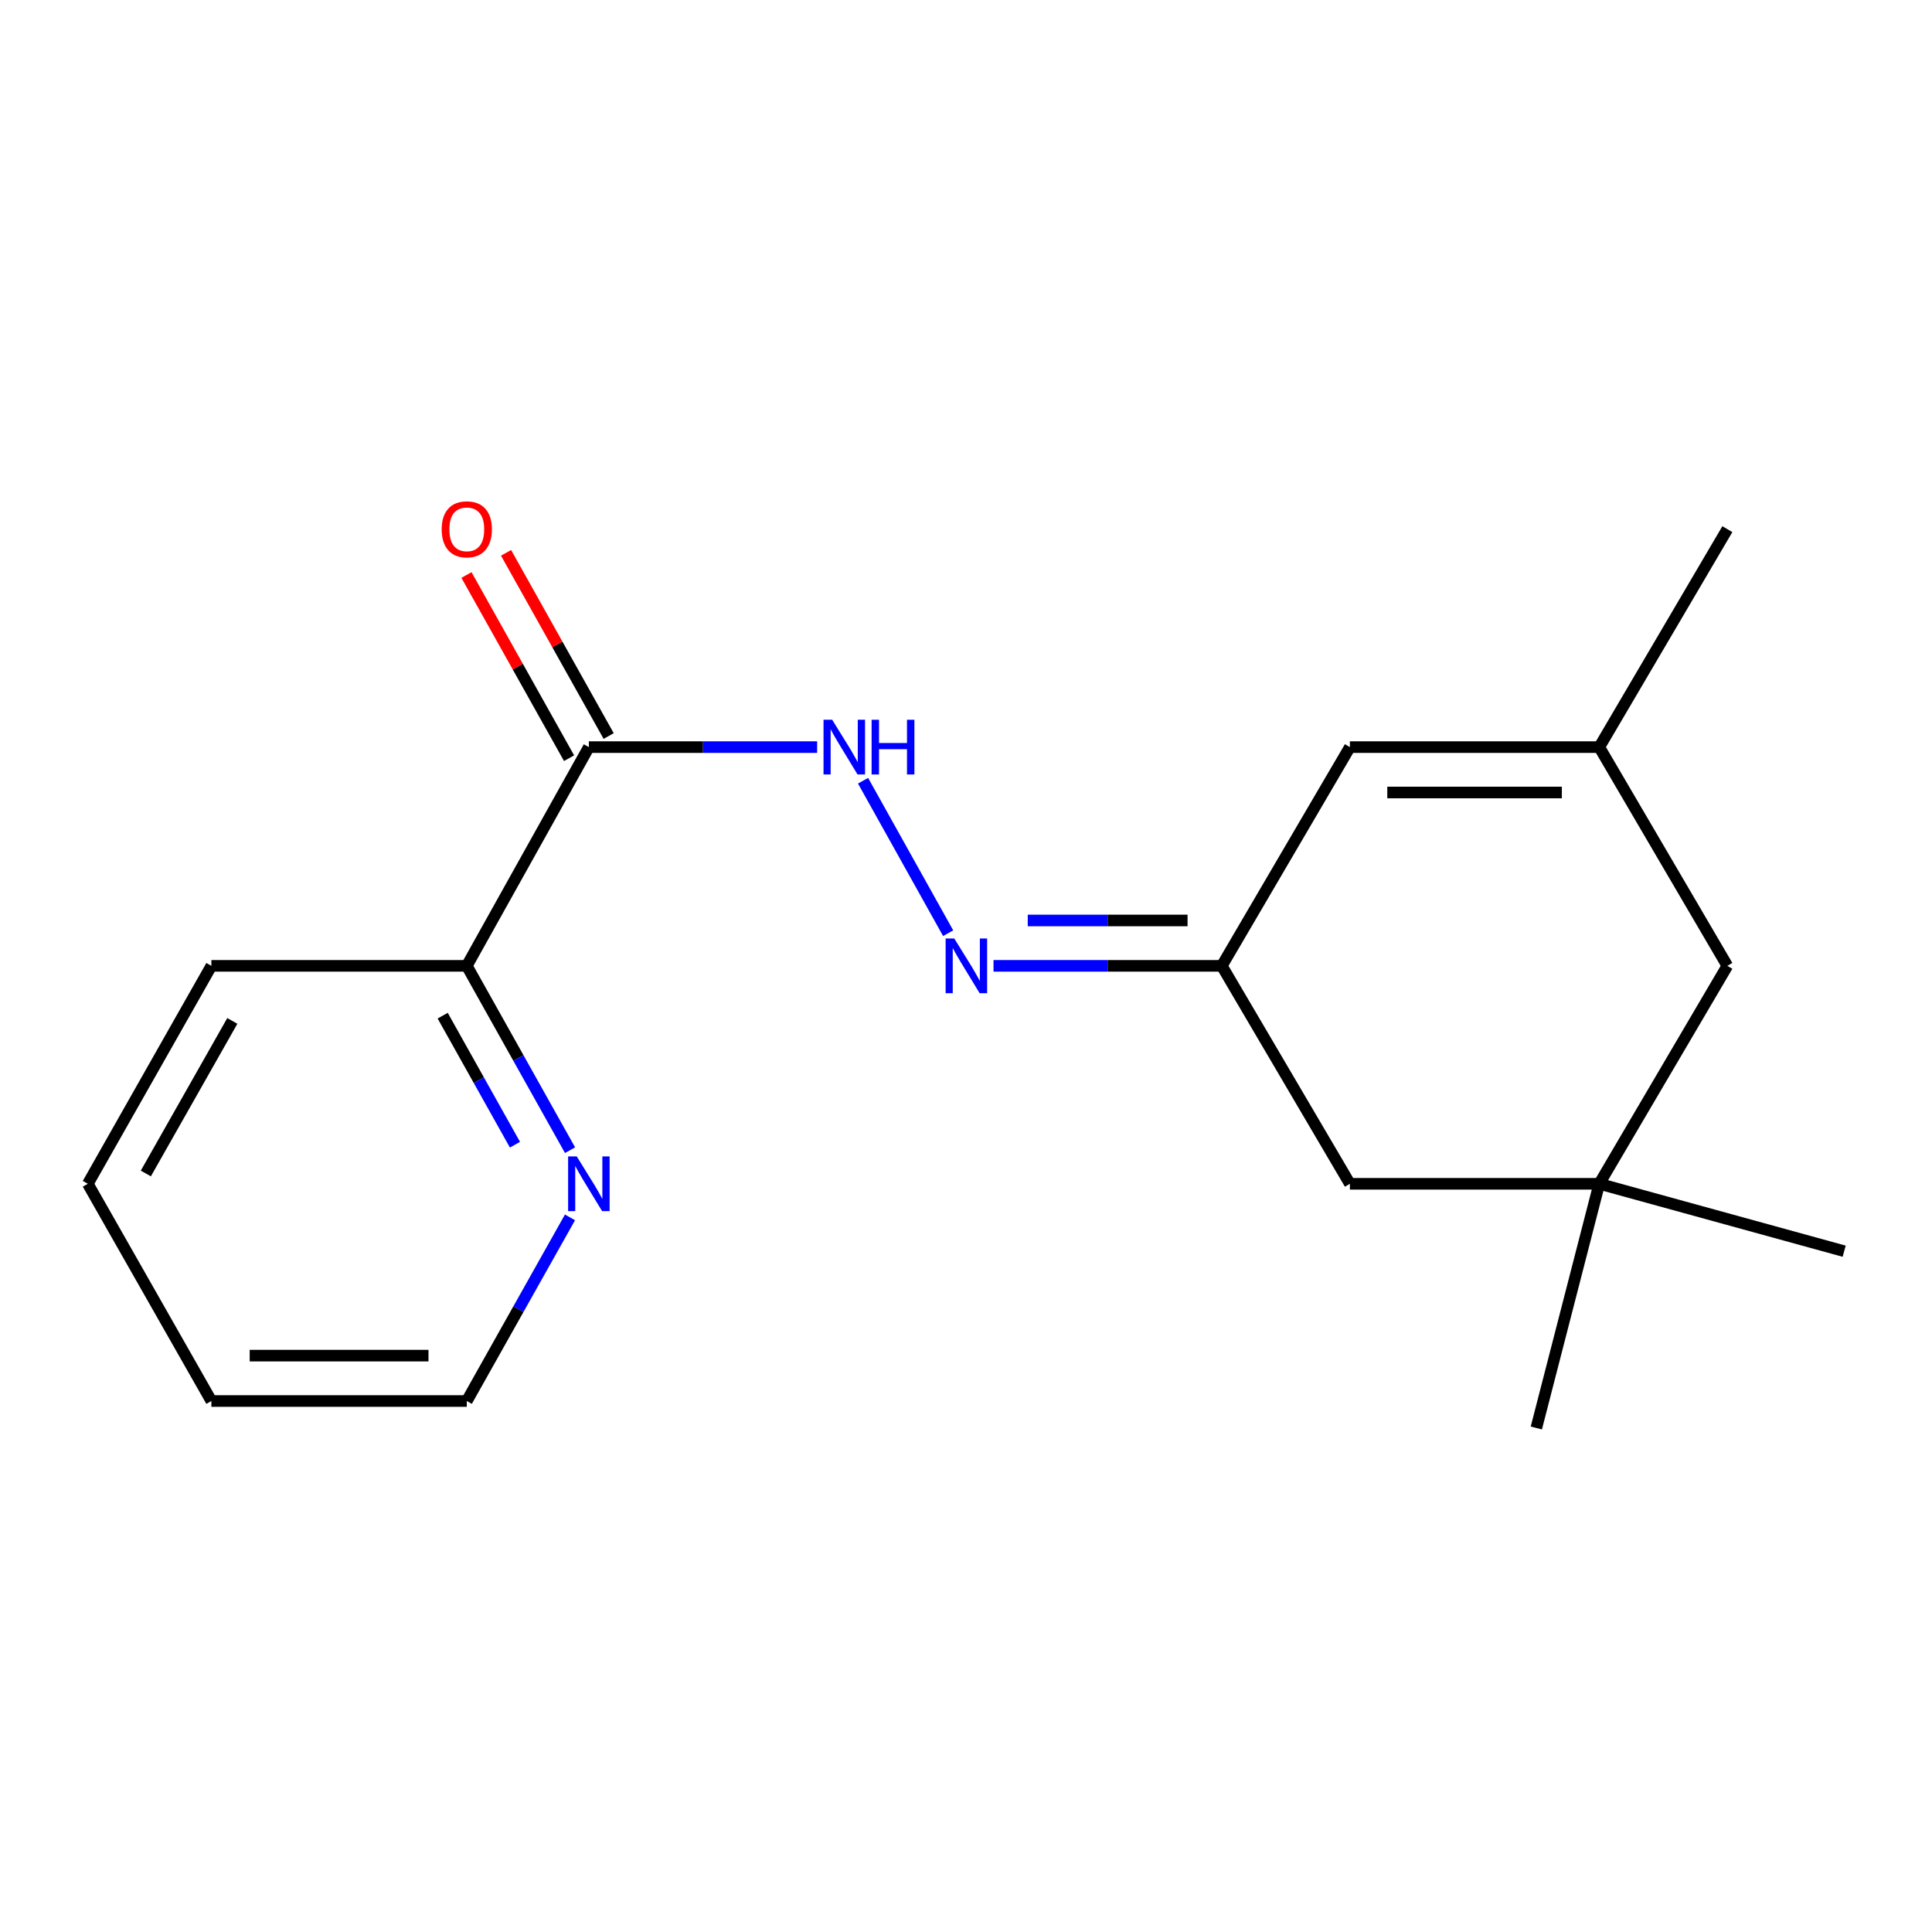 <?xml version='1.0' encoding='iso-8859-1'?>
<svg version='1.1' baseProfile='full'
              xmlns='http://www.w3.org/2000/svg'
                      xmlns:rdkit='http://www.rdkit.org/xml'
                      xmlns:xlink='http://www.w3.org/1999/xlink'
                  xml:space='preserve'
width='1000px' height='1000px' viewBox='0 0 1000 1000'>
<!-- END OF HEADER -->
<rect style='opacity:1.0;fill:#FFFFFF;stroke:none' width='1000' height='1000' x='0' y='0'> </rect>
<path class='bond-0' d='M 304.796,386.704 L 363.874,386.704' style='fill:none;fill-rule:evenodd;stroke:#000000;stroke-width:6px;stroke-linecap:butt;stroke-linejoin:miter;stroke-opacity:1' />
<path class='bond-0' d='M 363.874,386.704 L 422.953,386.704' style='fill:none;fill-rule:evenodd;stroke:#0000FF;stroke-width:6px;stroke-linecap:butt;stroke-linejoin:miter;stroke-opacity:1' />
<path class='bond-6' d='M 304.796,386.704 L 241.611,499.919' style='fill:none;fill-rule:evenodd;stroke:#000000;stroke-width:6px;stroke-linecap:butt;stroke-linejoin:miter;stroke-opacity:1' />
<path class='bond-8' d='M 315.042,380.965 L 288.489,333.555' style='fill:none;fill-rule:evenodd;stroke:#000000;stroke-width:6px;stroke-linecap:butt;stroke-linejoin:miter;stroke-opacity:1' />
<path class='bond-8' d='M 288.489,333.555 L 261.935,286.146' style='fill:none;fill-rule:evenodd;stroke:#FF0000;stroke-width:6px;stroke-linecap:butt;stroke-linejoin:miter;stroke-opacity:1' />
<path class='bond-8' d='M 294.549,392.443 L 267.996,345.033' style='fill:none;fill-rule:evenodd;stroke:#000000;stroke-width:6px;stroke-linecap:butt;stroke-linejoin:miter;stroke-opacity:1' />
<path class='bond-8' d='M 267.996,345.033 L 241.442,297.624' style='fill:none;fill-rule:evenodd;stroke:#FF0000;stroke-width:6px;stroke-linecap:butt;stroke-linejoin:miter;stroke-opacity:1' />
<path class='bond-1' d='M 446.712,404.105 L 490.76,483.016' style='fill:none;fill-rule:evenodd;stroke:#0000FF;stroke-width:6px;stroke-linecap:butt;stroke-linejoin:miter;stroke-opacity:1' />
<path class='bond-2' d='M 514.241,499.919 L 573.319,499.919' style='fill:none;fill-rule:evenodd;stroke:#0000FF;stroke-width:6px;stroke-linecap:butt;stroke-linejoin:miter;stroke-opacity:1' />
<path class='bond-2' d='M 573.319,499.919 L 632.398,499.919' style='fill:none;fill-rule:evenodd;stroke:#000000;stroke-width:6px;stroke-linecap:butt;stroke-linejoin:miter;stroke-opacity:1' />
<path class='bond-2' d='M 531.964,476.431 L 573.319,476.431' style='fill:none;fill-rule:evenodd;stroke:#0000FF;stroke-width:6px;stroke-linecap:butt;stroke-linejoin:miter;stroke-opacity:1' />
<path class='bond-2' d='M 573.319,476.431 L 614.674,476.431' style='fill:none;fill-rule:evenodd;stroke:#000000;stroke-width:6px;stroke-linecap:butt;stroke-linejoin:miter;stroke-opacity:1' />
<path class='bond-3' d='M 632.398,499.919 L 698.701,386.704' style='fill:none;fill-rule:evenodd;stroke:#000000;stroke-width:6px;stroke-linecap:butt;stroke-linejoin:miter;stroke-opacity:1' />
<path class='bond-10' d='M 632.398,499.919 L 698.701,612.73' style='fill:none;fill-rule:evenodd;stroke:#000000;stroke-width:6px;stroke-linecap:butt;stroke-linejoin:miter;stroke-opacity:1' />
<path class='bond-4' d='M 698.701,386.704 L 827.772,386.704' style='fill:none;fill-rule:evenodd;stroke:#000000;stroke-width:6px;stroke-linecap:butt;stroke-linejoin:miter;stroke-opacity:1' />
<path class='bond-4' d='M 718.062,410.192 L 808.411,410.192' style='fill:none;fill-rule:evenodd;stroke:#000000;stroke-width:6px;stroke-linecap:butt;stroke-linejoin:miter;stroke-opacity:1' />
<path class='bond-11' d='M 827.772,386.704 L 894.075,273.893' style='fill:none;fill-rule:evenodd;stroke:#000000;stroke-width:6px;stroke-linecap:butt;stroke-linejoin:miter;stroke-opacity:1' />
<path class='bond-19' d='M 827.772,386.704 L 894.075,499.919' style='fill:none;fill-rule:evenodd;stroke:#000000;stroke-width:6px;stroke-linecap:butt;stroke-linejoin:miter;stroke-opacity:1' />
<path class='bond-5' d='M 827.772,612.73 L 698.701,612.73' style='fill:none;fill-rule:evenodd;stroke:#000000;stroke-width:6px;stroke-linecap:butt;stroke-linejoin:miter;stroke-opacity:1' />
<path class='bond-9' d='M 827.772,612.73 L 894.075,499.919' style='fill:none;fill-rule:evenodd;stroke:#000000;stroke-width:6px;stroke-linecap:butt;stroke-linejoin:miter;stroke-opacity:1' />
<path class='bond-12' d='M 827.772,612.73 L 795.201,739.125' style='fill:none;fill-rule:evenodd;stroke:#000000;stroke-width:6px;stroke-linecap:butt;stroke-linejoin:miter;stroke-opacity:1' />
<path class='bond-13' d='M 827.772,612.73 L 954.545,647.624' style='fill:none;fill-rule:evenodd;stroke:#000000;stroke-width:6px;stroke-linecap:butt;stroke-linejoin:miter;stroke-opacity:1' />
<path class='bond-7' d='M 241.611,499.919 L 268.333,547.628' style='fill:none;fill-rule:evenodd;stroke:#000000;stroke-width:6px;stroke-linecap:butt;stroke-linejoin:miter;stroke-opacity:1' />
<path class='bond-7' d='M 268.333,547.628 L 295.054,595.338' style='fill:none;fill-rule:evenodd;stroke:#0000FF;stroke-width:6px;stroke-linecap:butt;stroke-linejoin:miter;stroke-opacity:1' />
<path class='bond-7' d='M 229.135,525.71 L 247.84,559.107' style='fill:none;fill-rule:evenodd;stroke:#000000;stroke-width:6px;stroke-linecap:butt;stroke-linejoin:miter;stroke-opacity:1' />
<path class='bond-7' d='M 247.84,559.107 L 266.545,592.503' style='fill:none;fill-rule:evenodd;stroke:#0000FF;stroke-width:6px;stroke-linecap:butt;stroke-linejoin:miter;stroke-opacity:1' />
<path class='bond-15' d='M 241.611,499.919 L 109.409,499.919' style='fill:none;fill-rule:evenodd;stroke:#000000;stroke-width:6px;stroke-linecap:butt;stroke-linejoin:miter;stroke-opacity:1' />
<path class='bond-14' d='M 295.026,630.114 L 268.319,677.639' style='fill:none;fill-rule:evenodd;stroke:#0000FF;stroke-width:6px;stroke-linecap:butt;stroke-linejoin:miter;stroke-opacity:1' />
<path class='bond-14' d='M 268.319,677.639 L 241.611,725.163' style='fill:none;fill-rule:evenodd;stroke:#000000;stroke-width:6px;stroke-linecap:butt;stroke-linejoin:miter;stroke-opacity:1' />
<path class='bond-18' d='M 241.611,725.163 L 109.409,725.163' style='fill:none;fill-rule:evenodd;stroke:#000000;stroke-width:6px;stroke-linecap:butt;stroke-linejoin:miter;stroke-opacity:1' />
<path class='bond-18' d='M 221.781,701.674 L 129.239,701.674' style='fill:none;fill-rule:evenodd;stroke:#000000;stroke-width:6px;stroke-linecap:butt;stroke-linejoin:miter;stroke-opacity:1' />
<path class='bond-17' d='M 109.409,499.919 L 45.455,612.73' style='fill:none;fill-rule:evenodd;stroke:#000000;stroke-width:6px;stroke-linecap:butt;stroke-linejoin:miter;stroke-opacity:1' />
<path class='bond-17' d='M 120.249,528.425 L 75.481,607.393' style='fill:none;fill-rule:evenodd;stroke:#000000;stroke-width:6px;stroke-linecap:butt;stroke-linejoin:miter;stroke-opacity:1' />
<path class='bond-16' d='M 109.409,725.163 L 45.455,612.73' style='fill:none;fill-rule:evenodd;stroke:#000000;stroke-width:6px;stroke-linecap:butt;stroke-linejoin:miter;stroke-opacity:1' />
<path  class='atom-1' d='M 430.738 372.544
L 440.018 387.544
Q 440.938 389.024, 442.418 391.704
Q 443.898 394.384, 443.978 394.544
L 443.978 372.544
L 447.738 372.544
L 447.738 400.864
L 443.858 400.864
L 433.898 384.464
Q 432.738 382.544, 431.498 380.344
Q 430.298 378.144, 429.938 377.464
L 429.938 400.864
L 426.258 400.864
L 426.258 372.544
L 430.738 372.544
' fill='#0000FF'/>
<path  class='atom-1' d='M 451.138 372.544
L 454.978 372.544
L 454.978 384.584
L 469.458 384.584
L 469.458 372.544
L 473.298 372.544
L 473.298 400.864
L 469.458 400.864
L 469.458 387.784
L 454.978 387.784
L 454.978 400.864
L 451.138 400.864
L 451.138 372.544
' fill='#0000FF'/>
<path  class='atom-2' d='M 493.936 485.759
L 503.216 500.759
Q 504.136 502.239, 505.616 504.919
Q 507.096 507.599, 507.176 507.759
L 507.176 485.759
L 510.936 485.759
L 510.936 514.079
L 507.056 514.079
L 497.096 497.679
Q 495.936 495.759, 494.696 493.559
Q 493.496 491.359, 493.136 490.679
L 493.136 514.079
L 489.456 514.079
L 489.456 485.759
L 493.936 485.759
' fill='#0000FF'/>
<path  class='atom-8' d='M 298.536 598.57
L 307.816 613.57
Q 308.736 615.05, 310.216 617.73
Q 311.696 620.41, 311.776 620.57
L 311.776 598.57
L 315.536 598.57
L 315.536 626.89
L 311.656 626.89
L 301.696 610.49
Q 300.536 608.57, 299.296 606.37
Q 298.096 604.17, 297.736 603.49
L 297.736 626.89
L 294.056 626.89
L 294.056 598.57
L 298.536 598.57
' fill='#0000FF'/>
<path  class='atom-9' d='M 228.611 273.973
Q 228.611 267.173, 231.971 263.373
Q 235.331 259.573, 241.611 259.573
Q 247.891 259.573, 251.251 263.373
Q 254.611 267.173, 254.611 273.973
Q 254.611 280.853, 251.211 284.773
Q 247.811 288.653, 241.611 288.653
Q 235.371 288.653, 231.971 284.773
Q 228.611 280.893, 228.611 273.973
M 241.611 285.453
Q 245.931 285.453, 248.251 282.573
Q 250.611 279.653, 250.611 273.973
Q 250.611 268.413, 248.251 265.613
Q 245.931 262.773, 241.611 262.773
Q 237.291 262.773, 234.931 265.573
Q 232.611 268.373, 232.611 273.973
Q 232.611 279.693, 234.931 282.573
Q 237.291 285.453, 241.611 285.453
' fill='#FF0000'/>
</svg>

